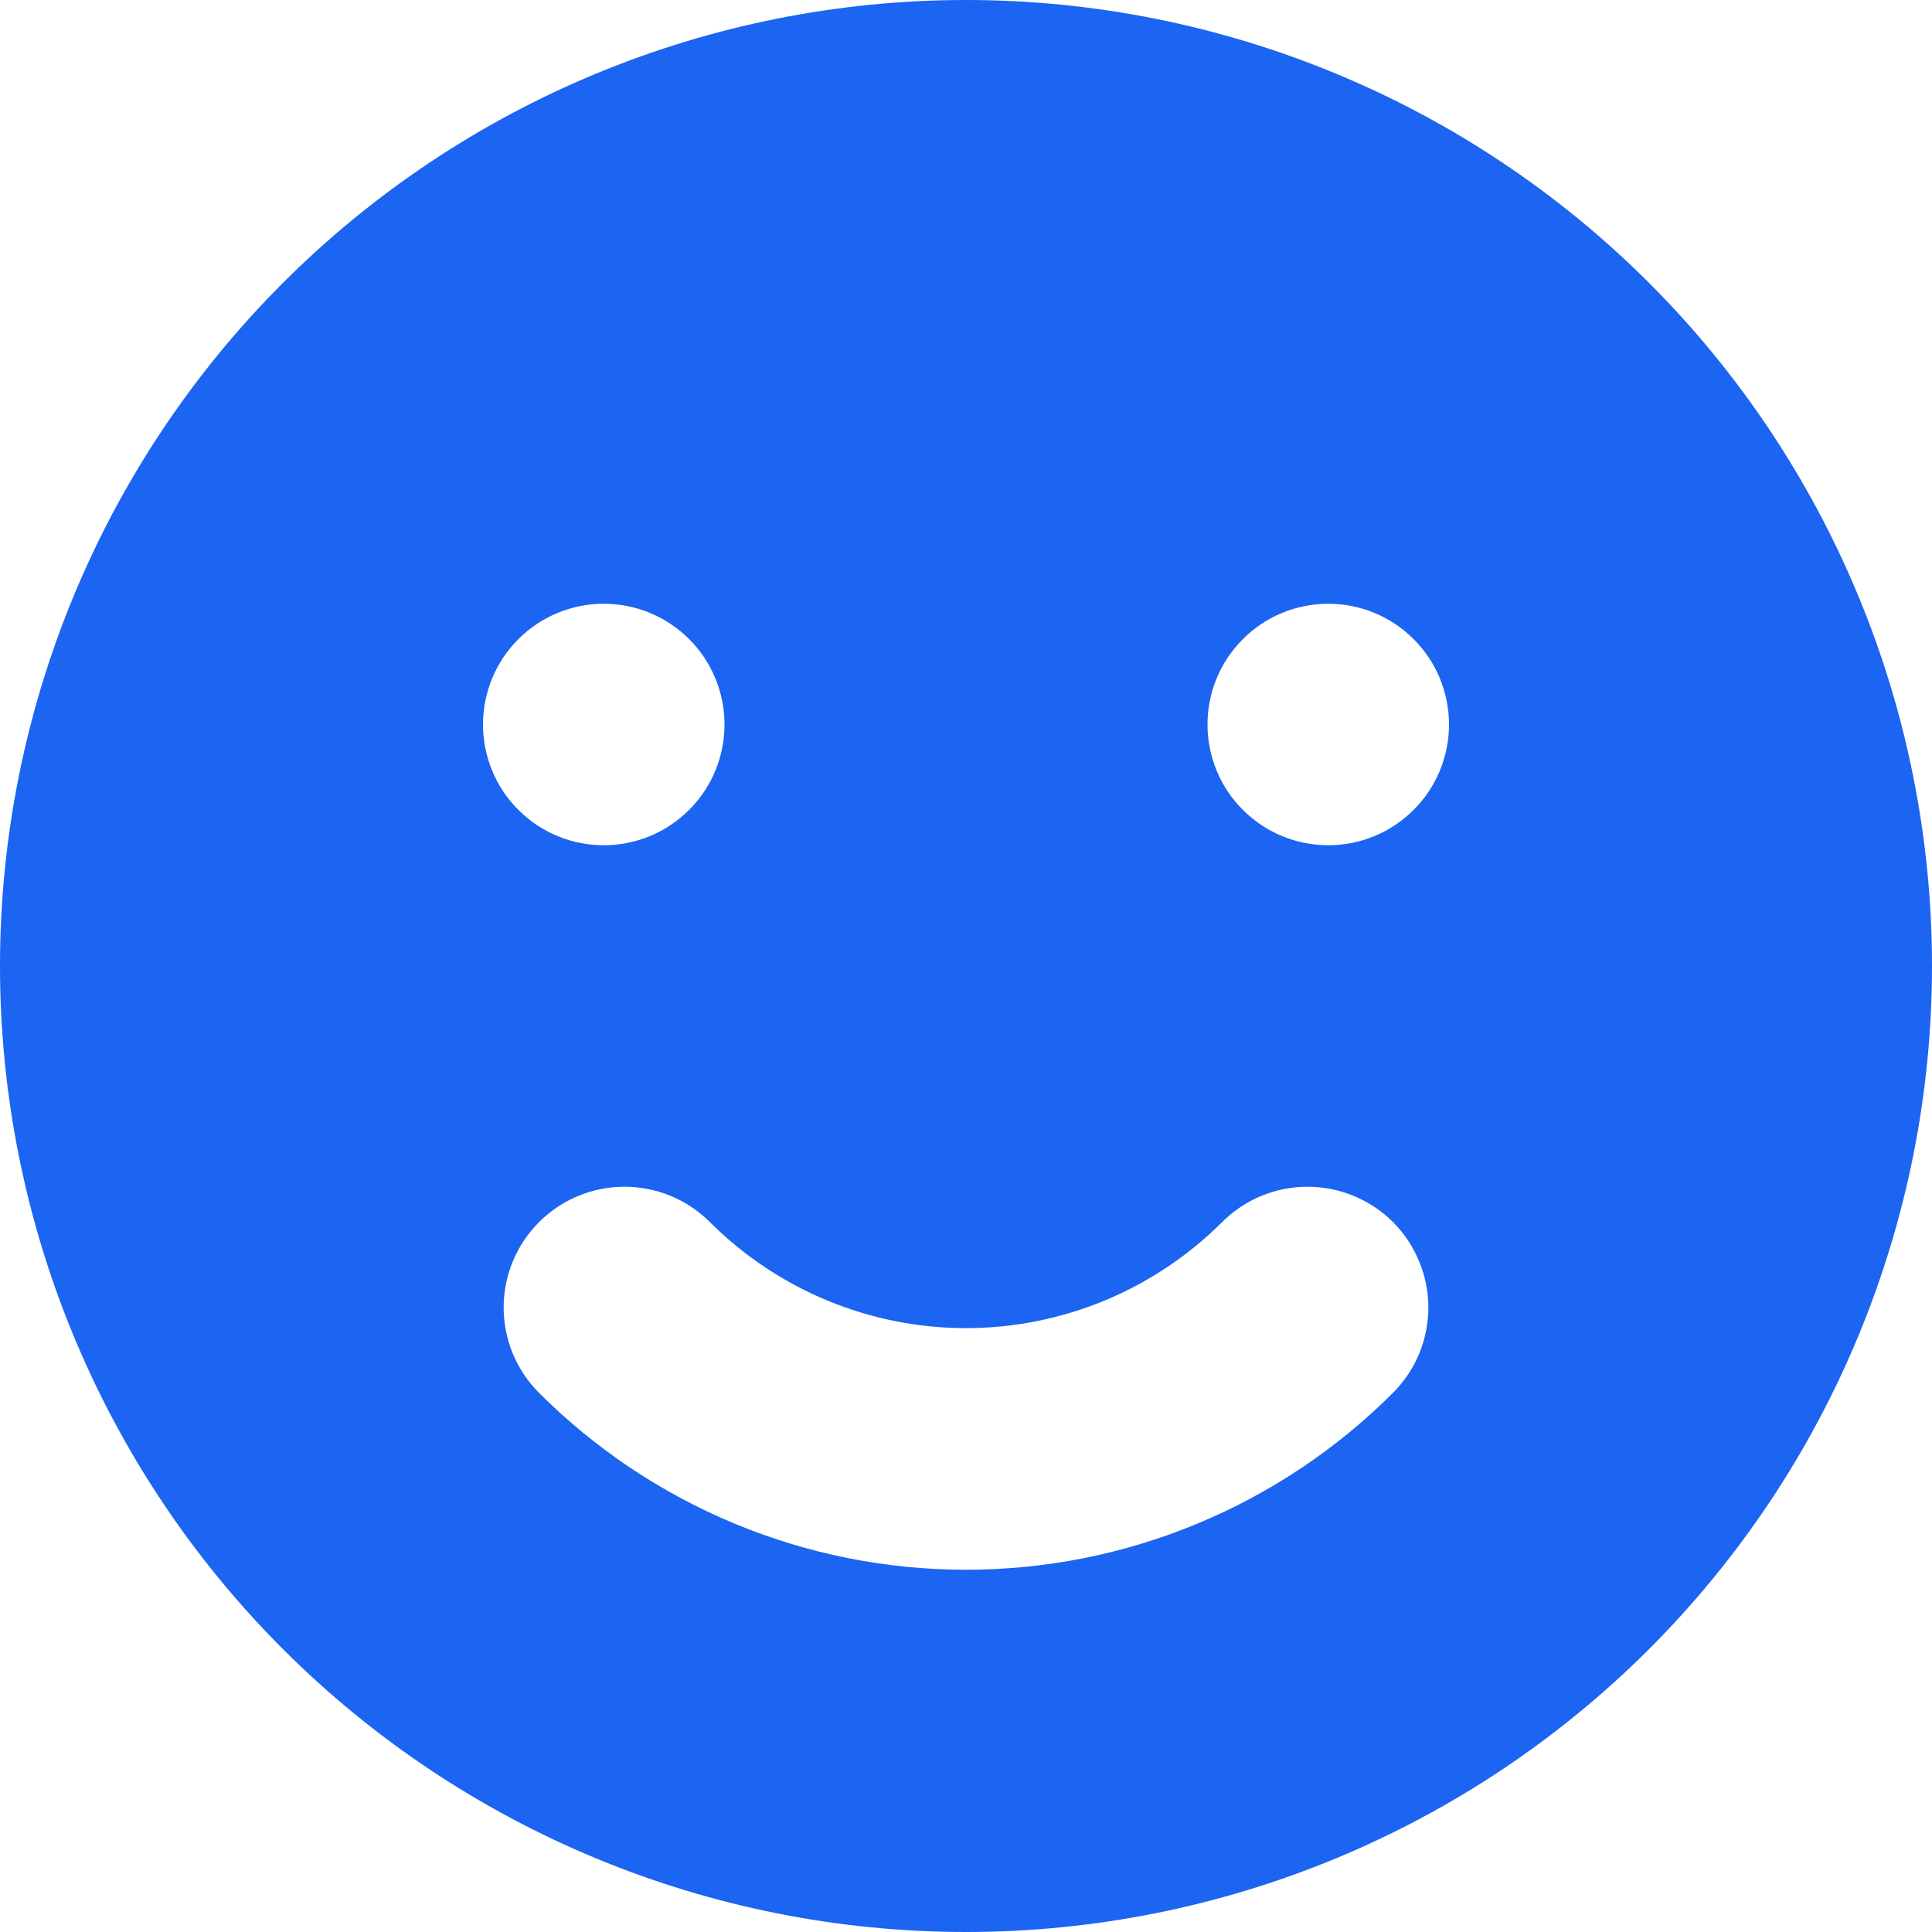 <svg width="16" height="16" viewBox="0 0 16 16" fill="none" xmlns="http://www.w3.org/2000/svg">
<g clip-path="url(#clip0_1_454)">
<path fill-rule="evenodd" clip-rule="evenodd" d="M8 16C10.122 16 12.157 15.157 13.657 13.657C15.157 12.157 16 10.122 16 8C16 5.878 15.157 3.843 13.657 2.343C12.157 0.843 10.122 0 8 0C5.878 0 3.843 0.843 2.343 2.343C0.843 3.843 0 5.878 0 8C0 10.122 0.843 12.157 2.343 13.657C3.843 15.157 5.878 16 8 16ZM5 7C5.265 7 5.52 6.895 5.707 6.707C5.895 6.52 6 6.265 6 6C6 5.735 5.895 5.48 5.707 5.293C5.52 5.105 5.265 5 5 5C4.735 5 4.48 5.105 4.293 5.293C4.105 5.48 4 5.735 4 6C4 6.265 4.105 6.52 4.293 6.707C4.48 6.895 4.735 7 5 7ZM12 6C12 6.265 11.895 6.52 11.707 6.707C11.52 6.895 11.265 7 11 7C10.735 7 10.48 6.895 10.293 6.707C10.105 6.52 10 6.265 10 6C10 5.735 10.105 5.48 10.293 5.293C10.48 5.105 10.735 5 11 5C11.265 5 11.52 5.105 11.707 5.293C11.895 5.48 12 5.735 12 6ZM11.536 11.535C11.629 11.442 11.703 11.332 11.753 11.21C11.803 11.089 11.829 10.959 11.829 10.828C11.829 10.696 11.803 10.566 11.752 10.445C11.702 10.324 11.628 10.213 11.536 10.12C11.443 10.028 11.332 9.954 11.211 9.904C11.09 9.854 10.96 9.828 10.828 9.828C10.697 9.828 10.567 9.854 10.445 9.904C10.324 9.954 10.214 10.028 10.121 10.121C9.558 10.683 8.795 10.999 8 10.999C7.205 10.999 6.442 10.683 5.879 10.121C5.691 9.933 5.437 9.828 5.172 9.828C4.907 9.828 4.652 9.933 4.465 10.12C4.277 10.308 4.171 10.562 4.171 10.828C4.171 11.093 4.276 11.347 4.464 11.535C4.928 11.999 5.48 12.368 6.086 12.619C6.693 12.871 7.343 13 8 13C8.657 13 9.307 12.871 9.914 12.619C10.52 12.368 11.072 11.999 11.536 11.535Z" fill="#1C64F2"/>
</g>
<defs>
<clipPath id="clip0_1_454">
<rect width="16" height="16" fill="white"/>
</clipPath>
</defs>
</svg>
